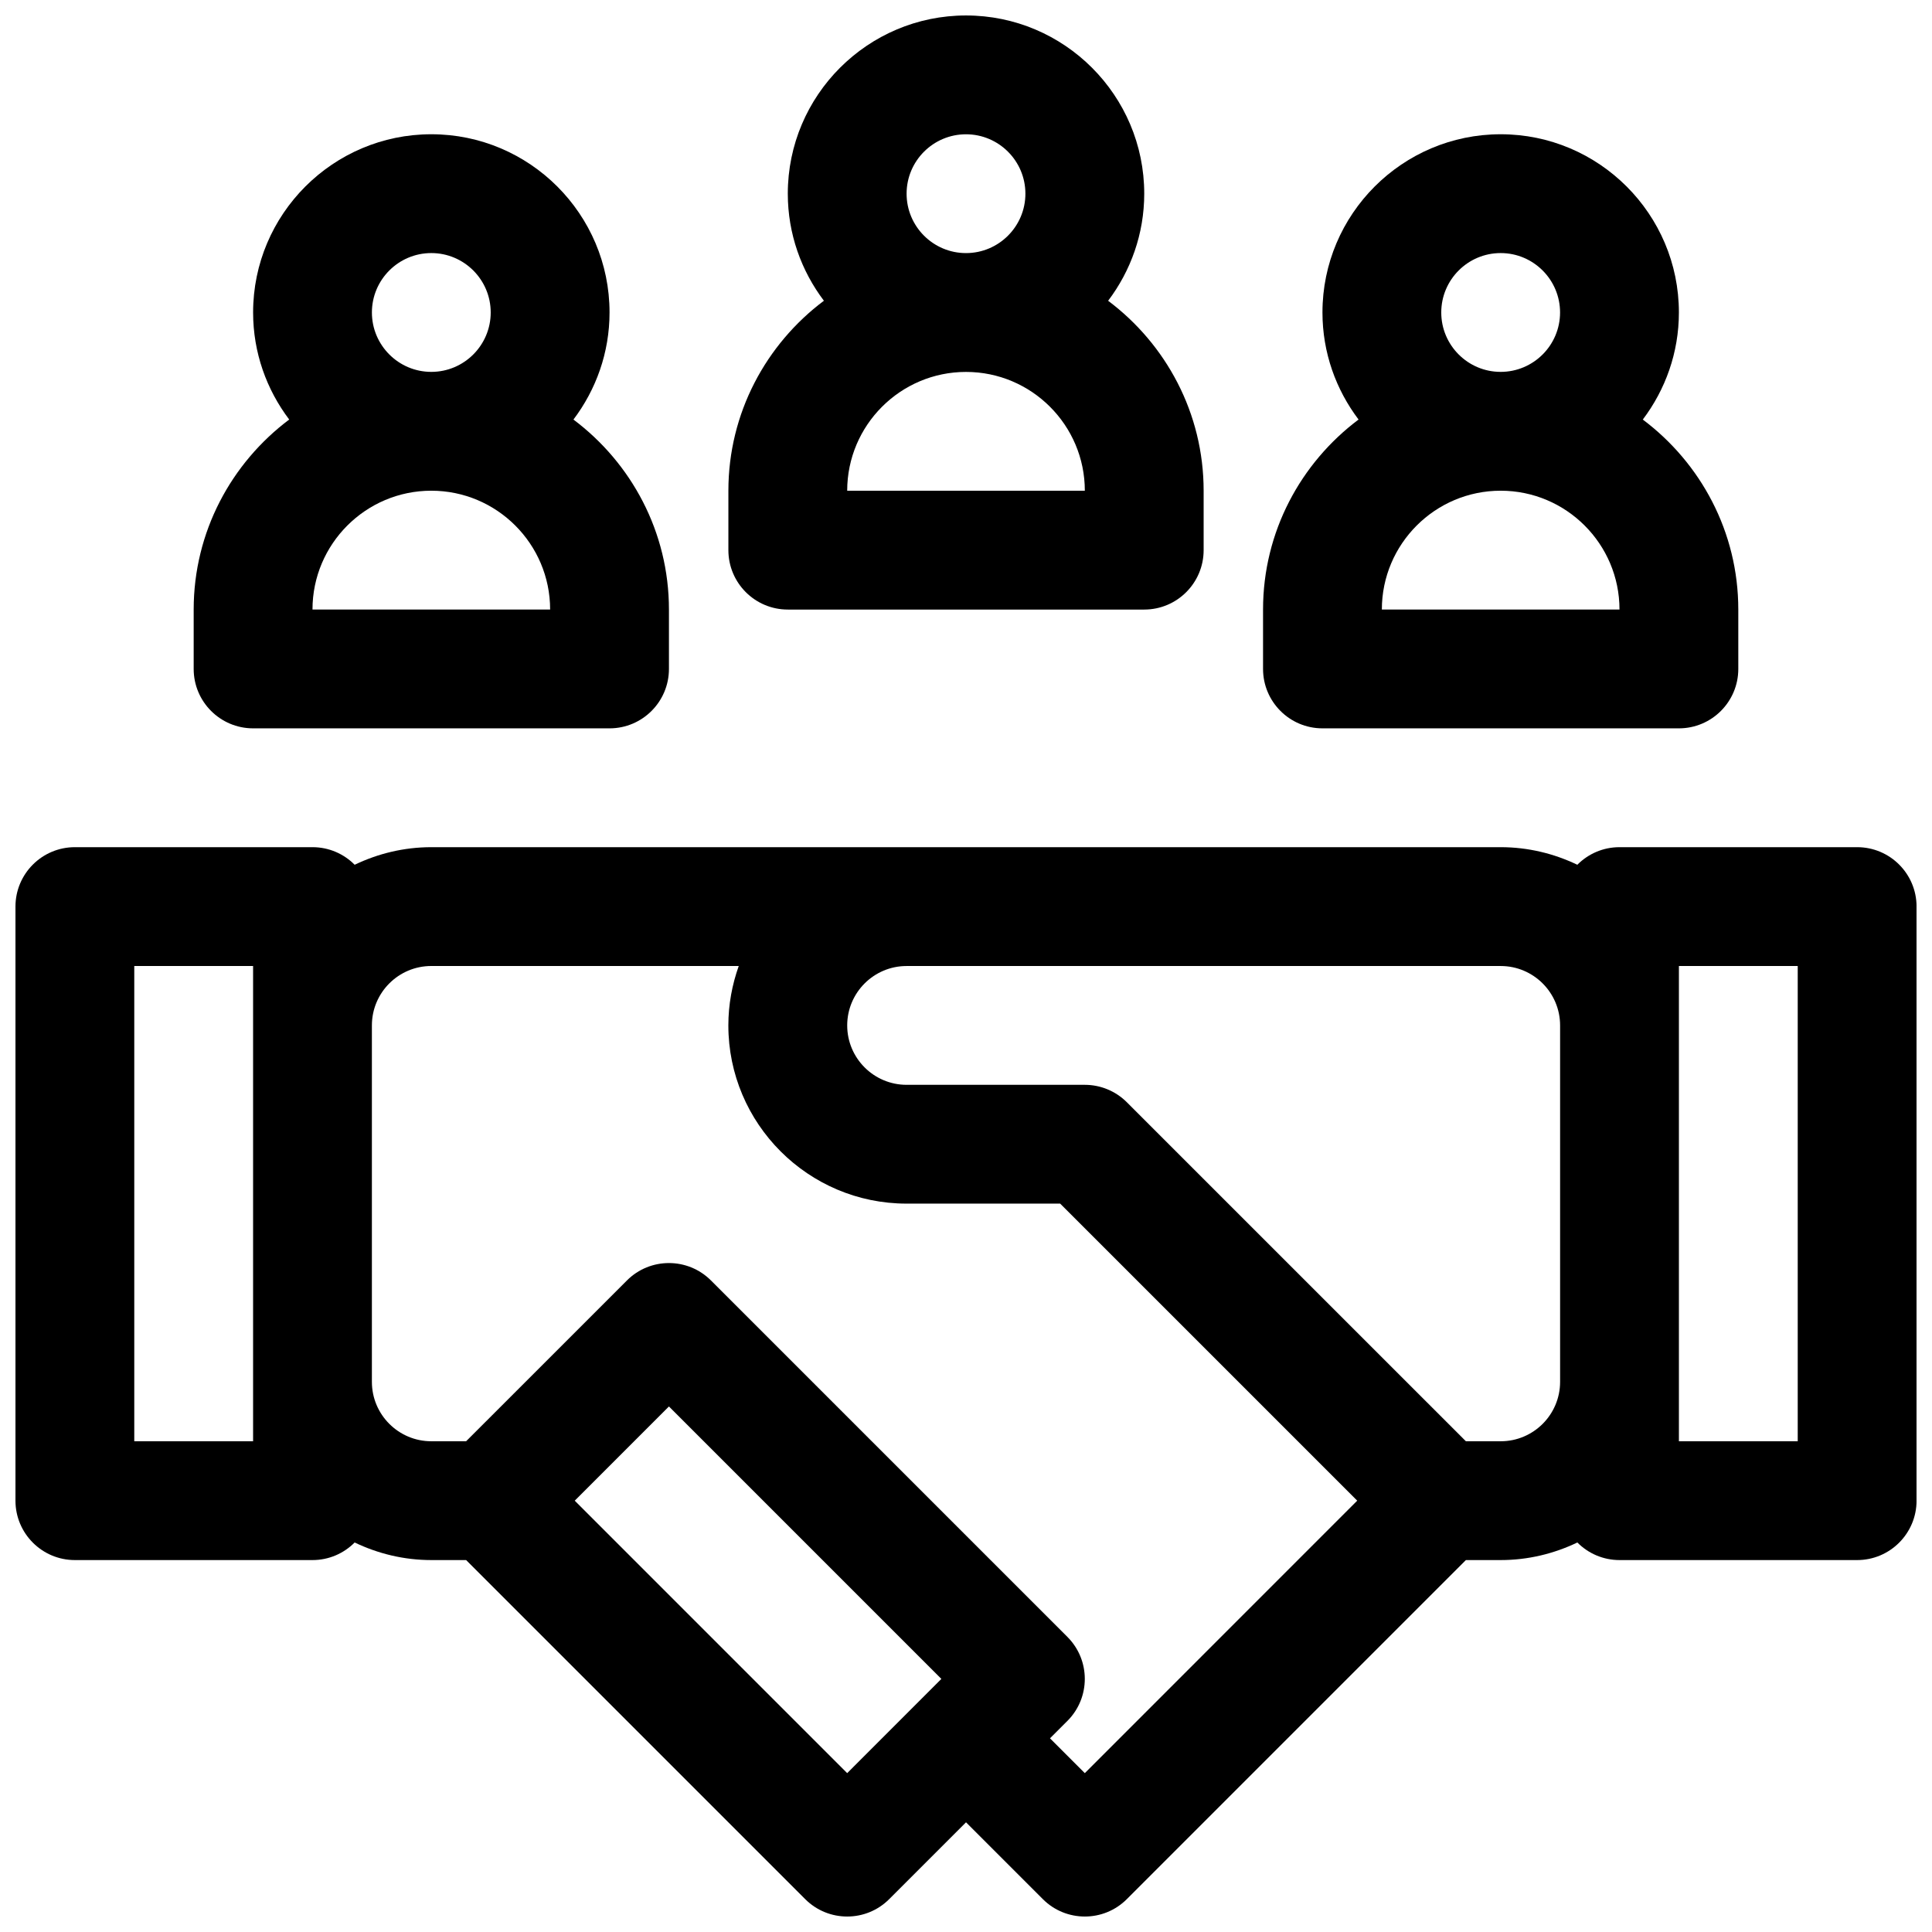 <?xml version="1.0" encoding="UTF-8"?>
<!-- Uploaded to: ICON Repo, www.iconrepo.com, Generator: ICON Repo Mixer Tools -->
<svg width="800px" height="800px" version="1.1" viewBox="144 144 512 512" xmlns="http://www.w3.org/2000/svg">
 <defs>
  <clipPath id="b">
   <path d="m148.09 368h503.81v283.9h-503.81z"/>
  </clipPath>
  <clipPath id="a">
   <path d="m337 148.09h126v157.91h-126z"/>
  </clipPath>
 </defs>
 <g clip-path="url(#b)">
  <path d="m636.16 368.51h-62.977c-4.367 0-8.32 1.785-11.172 4.66-6.164-2.953-13.035-4.66-20.316-4.66h-283.39c-7.281 0-14.152 1.707-20.316 4.66-2.852-2.875-6.801-4.66-11.172-4.66h-62.977c-8.691 0-15.742 7.055-15.742 15.742v157.44c0 8.691 7.055 15.742 15.742 15.742h62.977c4.367 0 8.32-1.785 11.172-4.66 6.164 2.953 13.035 4.66 20.316 4.66h9.227l89.852 89.852c3.07 3.078 7.102 4.613 11.133 4.613s8.062-1.535 11.133-4.613l20.355-20.355 20.355 20.355c3.07 3.078 7.102 4.613 11.133 4.613s8.062-1.535 11.133-4.613l89.848-89.852h9.227c7.281 0 14.152-1.707 20.316-4.66 2.852 2.875 6.801 4.66 11.172 4.66h62.977c8.691 0 15.742-7.055 15.742-15.742v-157.44c0-8.691-7.051-15.742-15.742-15.742zm-425.09 157.44h-31.488v-125.95h31.488zm157.44 87.949-72.195-72.203 24.961-24.969 72.195 72.199zm62.977 0-9.227-9.227 4.613-4.613c6.148-6.148 6.148-16.113 0-22.262l-94.465-94.465c-6.141-6.148-16.121-6.148-22.262 0l-42.621 42.617h-9.227c-8.684 0-15.742-7.062-15.742-15.742v-94.465c0-8.684 7.062-15.742 15.742-15.742h81.477c-1.754 4.934-2.754 10.215-2.754 15.742 0 26.047 21.184 47.23 47.23 47.23h40.707l78.719 78.719zm110.21-87.949h-9.219l-89.859-89.848c-2.953-2.953-6.957-4.613-11.129-4.613h-47.23c-8.684 0-15.742-7.062-15.742-15.742 0-8.684 7.062-15.742 15.742-15.742h157.44c8.684 0 15.742 7.062 15.742 15.742v94.465c-0.004 8.68-7.062 15.738-15.746 15.738zm78.719 0h-31.488v-125.95h31.488z"/>
 </g>
 <g clip-path="url(#a)">
  <path d="m352.77 305.54h94.465c8.691 0 15.742-7.055 15.742-15.742v-15.742c0-20.586-9.98-38.848-25.309-50.348 5.977-7.91 9.566-17.719 9.566-28.379 0-26.047-21.184-47.23-47.23-47.23s-47.23 21.184-47.23 47.23c0 10.66 3.59 20.469 9.566 28.371-15.332 11.504-25.312 29.766-25.312 50.352v15.742c0 8.691 7.051 15.746 15.742 15.746zm15.746-31.488c0-17.367 14.121-31.488 31.488-31.488s31.488 14.121 31.488 31.488zm15.742-78.723c0-8.684 7.062-15.742 15.742-15.742 8.684 0 15.742 7.062 15.742 15.742 0 8.684-7.062 15.742-15.742 15.742-8.68 0.004-15.742-7.059-15.742-15.742z"/>
 </g>
 <path d="m494.46 337.02h94.465c8.691 0 15.742-7.055 15.742-15.742v-15.742c0-20.586-9.98-38.848-25.309-50.348 5.977-7.91 9.566-17.719 9.566-28.379 0-26.047-21.184-47.23-47.23-47.23-26.047 0-47.23 21.184-47.23 47.23 0 10.66 3.59 20.469 9.566 28.371-15.332 11.504-25.312 29.766-25.312 50.352v15.742c0 8.691 7.055 15.746 15.742 15.746zm15.746-31.488c0-17.367 14.121-31.488 31.488-31.488 17.367 0 31.488 14.121 31.488 31.488zm15.742-78.723c0-8.684 7.062-15.742 15.742-15.742 8.684 0 15.742 7.062 15.742 15.742 0 8.684-7.062 15.742-15.742 15.742-8.68 0.004-15.742-7.059-15.742-15.742z"/>
 <path d="m211.07 337.02h94.465c8.691 0 15.742-7.055 15.742-15.742v-15.742c0-20.586-9.98-38.848-25.309-50.348 5.977-7.91 9.566-17.719 9.566-28.379 0-26.047-21.184-47.23-47.23-47.23-26.047 0-47.23 21.184-47.23 47.23 0 10.66 3.59 20.469 9.566 28.371-15.332 11.504-25.316 29.766-25.316 50.352v15.742c0 8.691 7.055 15.746 15.746 15.746zm15.742-31.488c0-17.367 14.121-31.488 31.488-31.488 17.367 0 31.488 14.121 31.488 31.488zm15.746-78.723c0-8.684 7.062-15.742 15.742-15.742 8.684 0 15.742 7.062 15.742 15.742 0 8.684-7.062 15.742-15.742 15.742-8.68 0.004-15.742-7.059-15.742-15.742z"/>
</svg>